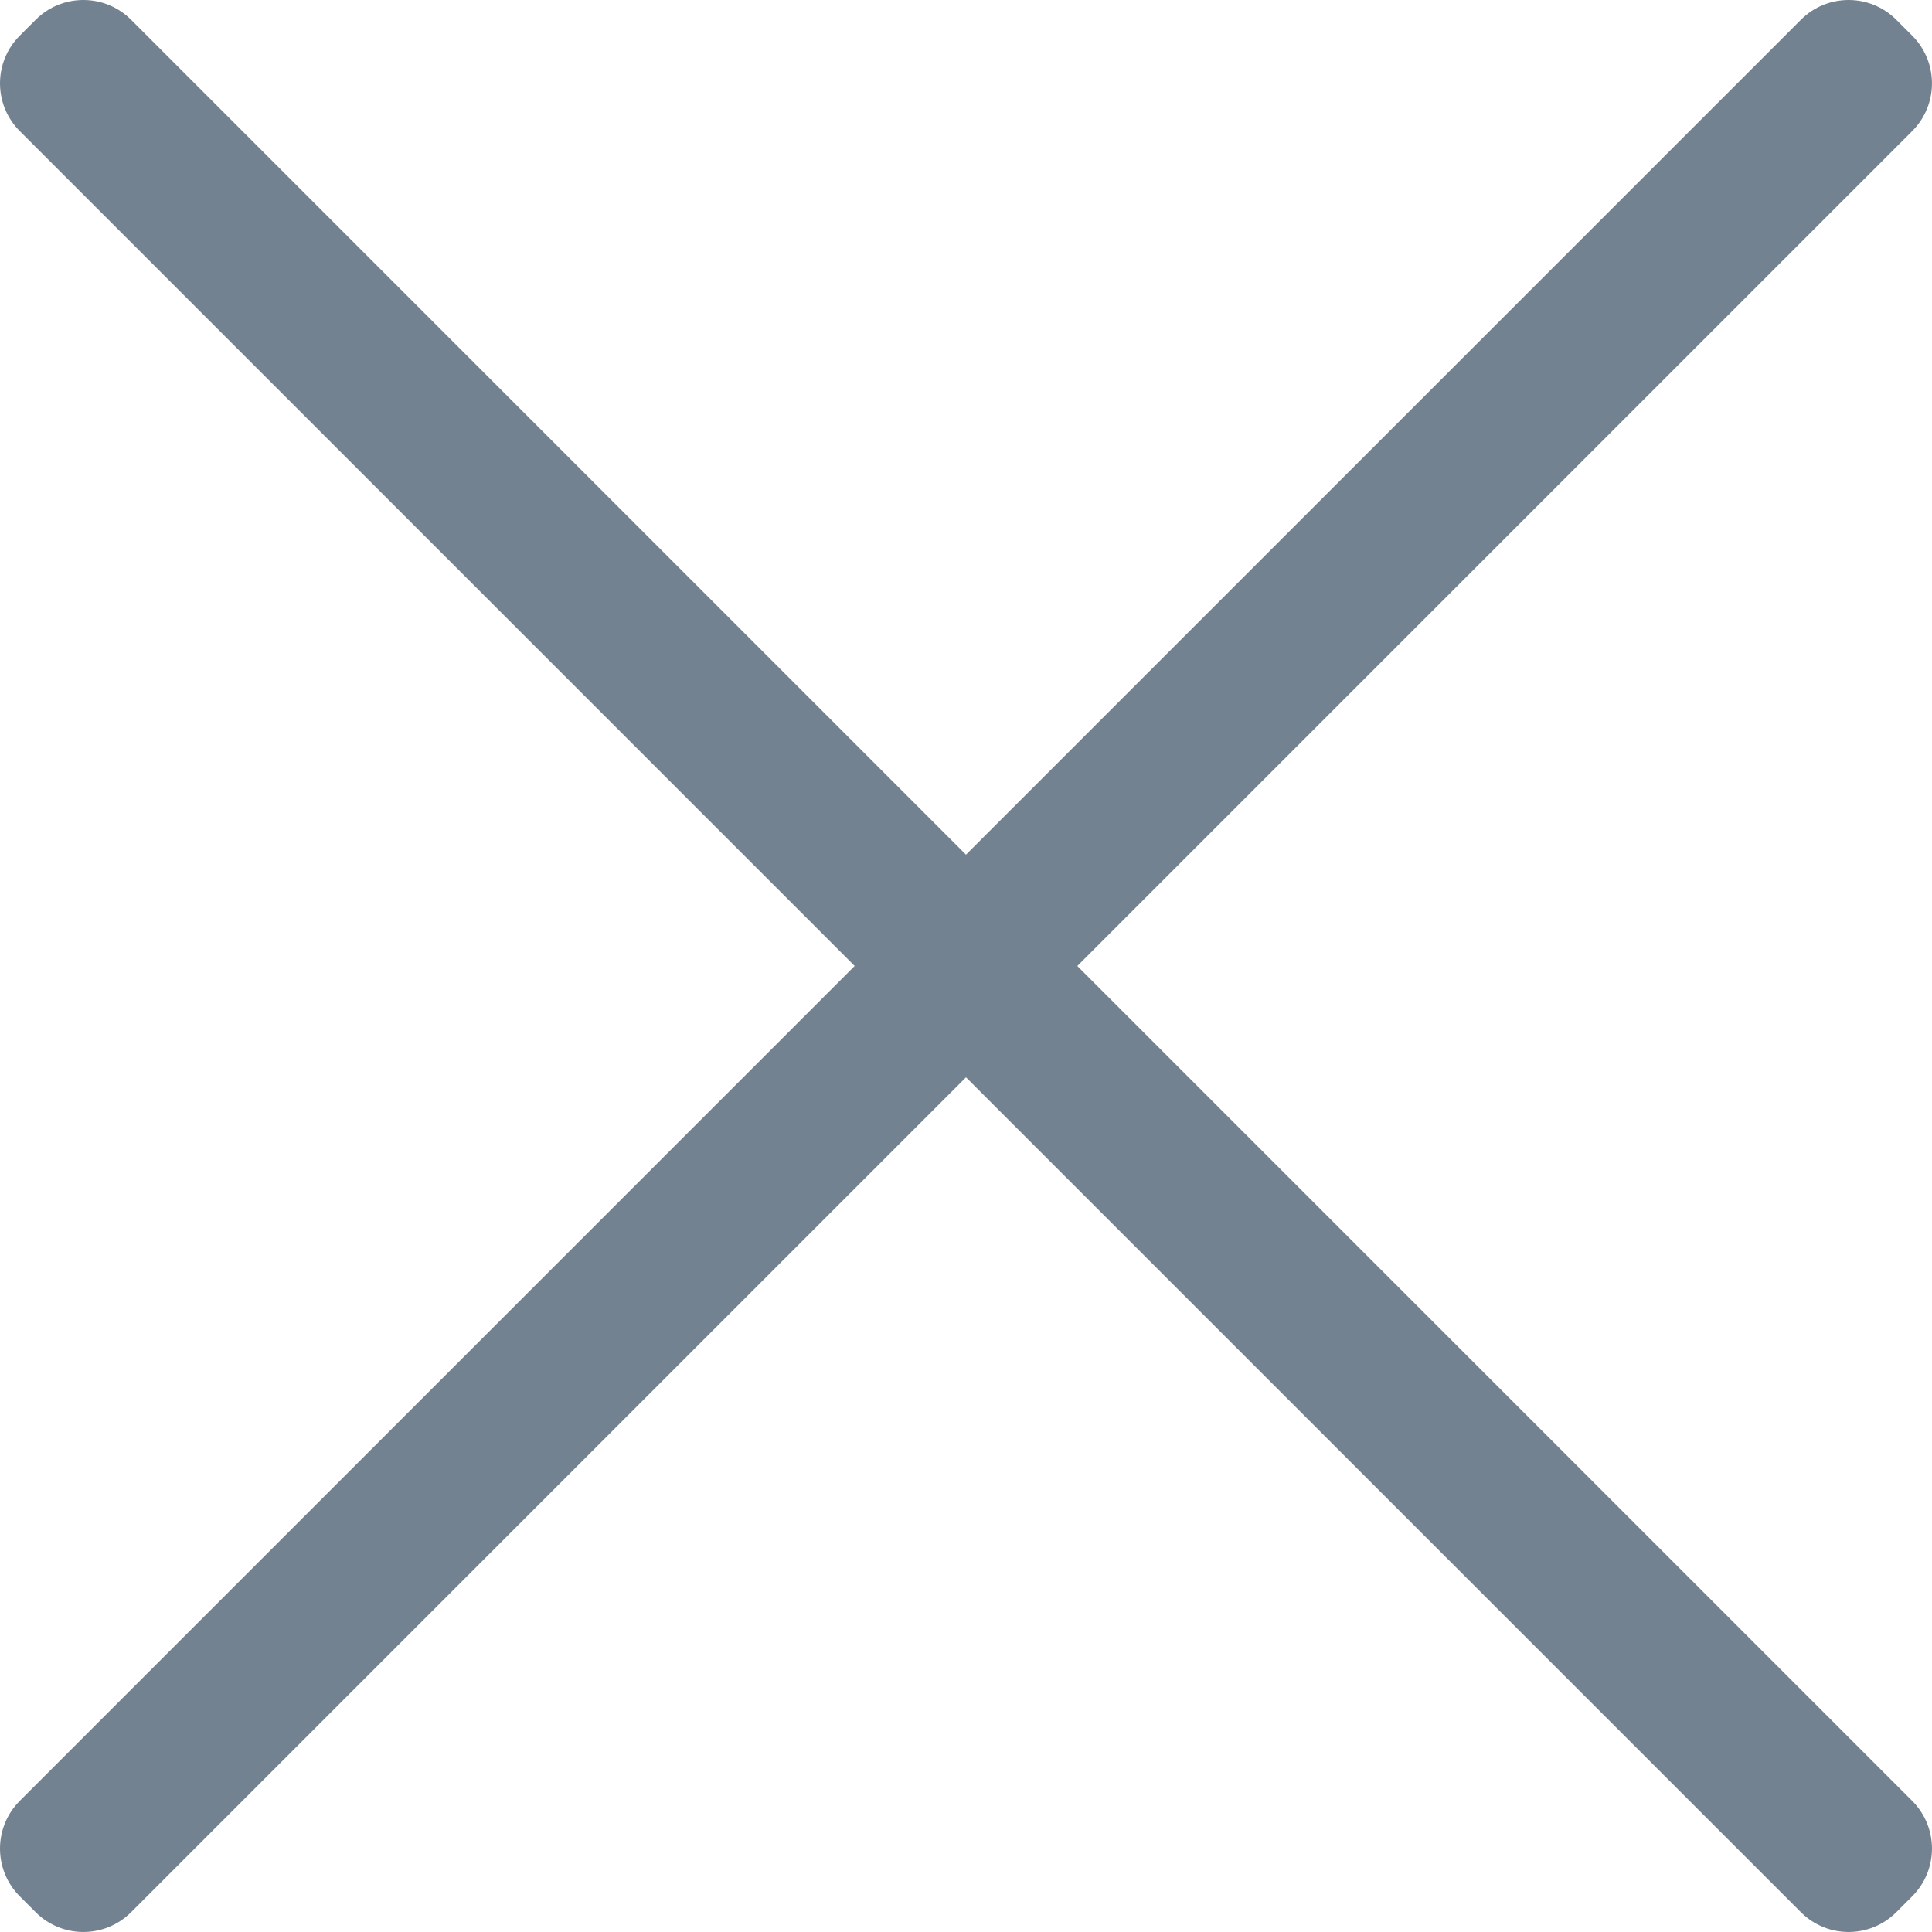 ﻿<?xml version="1.0" encoding="utf-8"?>
<!DOCTYPE svg PUBLIC "-//W3C//DTD SVG 1.1//EN" "http://www.w3.org/Graphics/SVG/1.1/DTD/svg11.dtd">
<svg xmlns="http://www.w3.org/2000/svg" xmlns:xlink="http://www.w3.org/1999/xlink" version="1.1" baseProfile="full" width="322.976" height="322.976" viewBox="0 0 322.98 322.98" enable-background="new 0 0 322.98 322.98" xml:space="preserve">
	<path fill="#738291" fill-opacity="1" stroke-linejoin="round" d="M 142.878,161.488L 3.304,301.063C -1.101,305.468 -1.101,312.609 3.304,317.014L 5.962,319.673C 10.367,324.078 17.509,324.078 21.914,319.673L 161.488,180.098L 301.063,319.673C 305.468,324.078 312.609,324.078 317.014,319.673L 319.673,317.014C 324.078,312.609 324.078,305.468 319.673,301.063L 180.098,161.488L 319.673,21.914C 324.078,17.509 324.078,10.367 319.673,5.962L 317.014,3.304C 312.609,-1.101 305.468,-1.101 301.063,3.304L 161.488,142.878L 21.914,3.304C 17.509,-1.101 10.367,-1.101 5.962,3.304L 3.304,5.962C -1.101,10.367 -1.101,17.509 3.304,21.913L 142.878,161.488 Z "/>
</svg>
